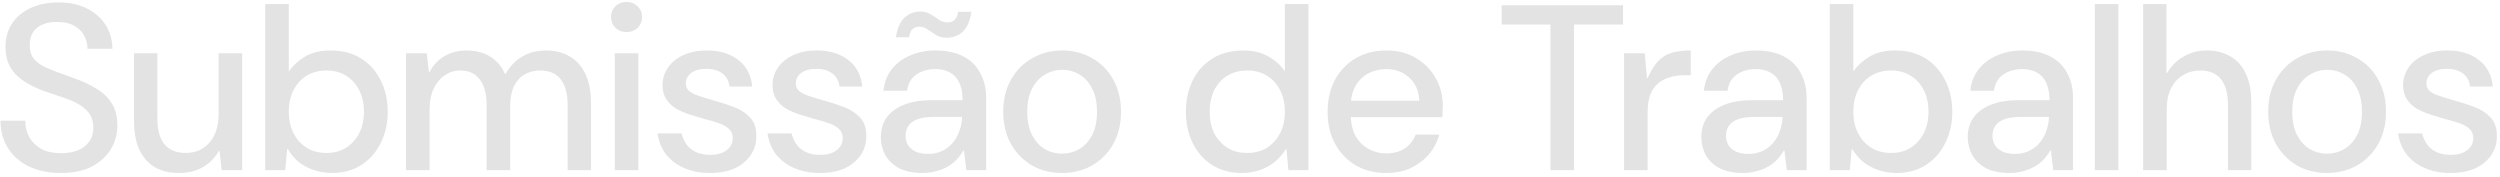 <?xml version="1.0" encoding="UTF-8"?> <svg xmlns="http://www.w3.org/2000/svg" width="382" height="27" viewBox="0 0 382 27" fill="none"><path d="M9.332 26.432C7.484 26.432 5.864 26.108 4.472 25.46C3.08 24.788 2 23.852 1.232 22.652C0.464 21.452 0.08 20.048 0.08 18.44H3.86C3.86 19.352 4.064 20.192 4.472 20.96C4.904 21.704 5.516 22.304 6.308 22.76C7.124 23.192 8.132 23.408 9.332 23.408C10.316 23.408 11.168 23.264 11.888 22.976C12.632 22.664 13.208 22.22 13.616 21.644C14.048 21.068 14.264 20.372 14.264 19.556C14.264 18.668 14.06 17.936 13.652 17.36C13.244 16.784 12.692 16.304 11.996 15.92C11.324 15.536 10.556 15.2 9.692 14.912C8.828 14.624 7.94 14.324 7.028 14.012C4.94 13.292 3.38 12.392 2.348 11.312C1.34 10.232 0.836 8.864 0.836 7.208C0.836 5.84 1.16 4.652 1.808 3.644C2.48 2.612 3.428 1.808 4.652 1.232C5.876 0.656 7.316 0.368 8.972 0.368C10.604 0.368 12.02 0.668 13.22 1.268C14.444 1.868 15.404 2.696 16.1 3.752C16.796 4.808 17.156 6.044 17.18 7.46H13.364C13.364 6.692 13.184 5.996 12.824 5.372C12.464 4.748 11.948 4.256 11.276 3.896C10.604 3.536 9.776 3.356 8.792 3.356C7.976 3.332 7.244 3.452 6.596 3.716C5.948 3.956 5.444 4.34 5.084 4.868C4.724 5.396 4.544 6.068 4.544 6.884C4.544 7.628 4.688 8.24 4.976 8.72C5.288 9.176 5.732 9.584 6.308 9.944C6.908 10.28 7.628 10.604 8.468 10.916C9.308 11.228 10.268 11.576 11.348 11.96C12.572 12.392 13.676 12.908 14.66 13.508C15.668 14.084 16.46 14.828 17.036 15.74C17.636 16.628 17.936 17.78 17.936 19.196C17.936 20.468 17.612 21.656 16.964 22.76C16.316 23.84 15.356 24.728 14.084 25.424C12.812 26.096 11.228 26.432 9.332 26.432ZM27.356 26.432C25.94 26.432 24.716 26.144 23.684 25.568C22.676 24.968 21.884 24.08 21.308 22.904C20.756 21.728 20.48 20.24 20.48 18.44V8.144H24.044V18.08C24.044 19.832 24.404 21.152 25.124 22.04C25.868 22.928 26.96 23.372 28.4 23.372C29.36 23.372 30.212 23.144 30.956 22.688C31.724 22.208 32.324 21.524 32.756 20.636C33.188 19.748 33.404 18.668 33.404 17.396V8.144H37.004V26H33.872L33.548 23.084H33.44C32.864 24.092 32.06 24.908 31.028 25.532C29.996 26.132 28.772 26.432 27.356 26.432ZM50.715 26.432C49.755 26.432 48.855 26.288 48.015 26C47.175 25.736 46.407 25.34 45.711 24.812C45.039 24.26 44.463 23.588 43.983 22.796H43.875L43.587 26H40.527V0.62H44.127V10.916C44.703 10.076 45.507 9.332 46.539 8.684C47.595 8.036 48.915 7.712 50.499 7.712C52.323 7.712 53.883 8.12 55.179 8.936C56.475 9.752 57.471 10.868 58.167 12.284C58.887 13.7 59.247 15.296 59.247 17.072C59.247 18.848 58.887 20.444 58.167 21.86C57.471 23.276 56.487 24.392 55.215 25.208C53.943 26.024 52.443 26.432 50.715 26.432ZM49.887 23.372C51.039 23.372 52.035 23.108 52.875 22.58C53.739 22.028 54.411 21.284 54.891 20.348C55.371 19.412 55.611 18.32 55.611 17.072C55.611 15.824 55.371 14.732 54.891 13.796C54.411 12.836 53.739 12.092 52.875 11.564C52.035 11.036 51.039 10.772 49.887 10.772C48.735 10.772 47.727 11.036 46.863 11.564C45.999 12.092 45.327 12.836 44.847 13.796C44.367 14.732 44.127 15.824 44.127 17.072C44.127 18.32 44.367 19.412 44.847 20.348C45.327 21.284 45.999 22.028 46.863 22.58C47.727 23.108 48.735 23.372 49.887 23.372ZM62.04 26V8.144H65.208L65.532 10.988H65.64C66.216 9.908 66.996 9.092 67.98 8.54C68.964 7.988 70.068 7.712 71.292 7.712C72.204 7.712 73.032 7.844 73.776 8.108C74.544 8.372 75.204 8.768 75.756 9.296C76.332 9.8 76.8 10.46 77.16 11.276H77.268C77.916 10.124 78.756 9.248 79.788 8.648C80.82 8.024 82.044 7.712 83.46 7.712C84.828 7.712 86.016 8.012 87.024 8.612C88.056 9.188 88.86 10.076 89.436 11.276C90.012 12.452 90.3 13.928 90.3 15.704V26H86.736V16.064C86.736 14.336 86.388 13.028 85.692 12.14C84.996 11.228 83.952 10.772 82.56 10.772C81.648 10.772 80.844 10.976 80.148 11.384C79.476 11.768 78.936 12.368 78.528 13.184C78.144 14 77.952 15.02 77.952 16.244V26H74.352V16.064C74.352 14.336 74.004 13.028 73.308 12.14C72.636 11.228 71.628 10.772 70.284 10.772C69.468 10.772 68.7 11.012 67.98 11.492C67.284 11.948 66.72 12.62 66.288 13.508C65.856 14.396 65.64 15.476 65.64 16.748V26H62.04ZM93.938 26V8.144H97.538V26H93.938ZM95.738 4.904C95.066 4.904 94.502 4.688 94.046 4.256C93.59 3.8 93.362 3.236 93.362 2.564C93.362 1.94 93.578 1.412 94.01 0.98C94.466 0.524 95.042 0.296 95.738 0.296C96.41 0.296 96.974 0.524 97.43 0.98C97.886 1.412 98.114 1.952 98.114 2.6C98.114 3.248 97.886 3.8 97.43 4.256C96.974 4.688 96.41 4.904 95.738 4.904ZM108.507 26.432C107.019 26.432 105.699 26.18 104.547 25.676C103.395 25.172 102.471 24.476 101.775 23.588C101.079 22.676 100.647 21.608 100.479 20.384H104.151C104.271 20.936 104.499 21.464 104.835 21.968C105.171 22.472 105.639 22.88 106.239 23.192C106.863 23.504 107.619 23.66 108.507 23.66C109.299 23.66 109.947 23.54 110.451 23.3C110.955 23.06 111.327 22.76 111.567 22.4C111.831 22.016 111.963 21.596 111.963 21.14C111.963 20.564 111.795 20.108 111.459 19.772C111.123 19.412 110.631 19.112 109.983 18.872C109.335 18.632 108.567 18.404 107.679 18.188C106.935 17.972 106.179 17.744 105.411 17.504C104.667 17.264 103.971 16.964 103.323 16.604C102.699 16.22 102.195 15.74 101.811 15.164C101.427 14.588 101.235 13.868 101.235 13.004C101.235 12.02 101.511 11.132 102.063 10.34C102.615 9.524 103.395 8.888 104.403 8.432C105.411 7.952 106.611 7.712 108.003 7.712C109.971 7.712 111.567 8.192 112.791 9.152C114.039 10.088 114.759 11.444 114.951 13.22H111.459C111.363 12.356 111.003 11.696 110.379 11.24C109.779 10.76 108.975 10.52 107.967 10.52C106.935 10.52 106.143 10.736 105.591 11.168C105.063 11.576 104.799 12.104 104.799 12.752C104.799 13.184 104.943 13.544 105.231 13.832C105.543 14.12 105.999 14.372 106.599 14.588C107.223 14.804 107.991 15.044 108.903 15.308C110.055 15.62 111.135 15.968 112.143 16.352C113.151 16.736 113.967 17.264 114.591 17.936C115.239 18.608 115.563 19.532 115.563 20.708C115.587 21.812 115.311 22.796 114.735 23.66C114.159 24.524 113.343 25.208 112.287 25.712C111.231 26.192 109.971 26.432 108.507 26.432ZM125.311 26.432C123.823 26.432 122.503 26.18 121.351 25.676C120.199 25.172 119.275 24.476 118.579 23.588C117.883 22.676 117.451 21.608 117.283 20.384H120.955C121.075 20.936 121.303 21.464 121.639 21.968C121.975 22.472 122.443 22.88 123.043 23.192C123.667 23.504 124.423 23.66 125.311 23.66C126.103 23.66 126.751 23.54 127.255 23.3C127.759 23.06 128.131 22.76 128.371 22.4C128.635 22.016 128.767 21.596 128.767 21.14C128.767 20.564 128.599 20.108 128.263 19.772C127.927 19.412 127.435 19.112 126.787 18.872C126.139 18.632 125.371 18.404 124.483 18.188C123.739 17.972 122.983 17.744 122.215 17.504C121.471 17.264 120.775 16.964 120.127 16.604C119.503 16.22 118.999 15.74 118.615 15.164C118.231 14.588 118.039 13.868 118.039 13.004C118.039 12.02 118.315 11.132 118.867 10.34C119.419 9.524 120.199 8.888 121.207 8.432C122.215 7.952 123.415 7.712 124.807 7.712C126.775 7.712 128.371 8.192 129.595 9.152C130.843 10.088 131.563 11.444 131.755 13.22H128.263C128.167 12.356 127.807 11.696 127.183 11.24C126.583 10.76 125.779 10.52 124.771 10.52C123.739 10.52 122.947 10.736 122.395 11.168C121.867 11.576 121.603 12.104 121.603 12.752C121.603 13.184 121.747 13.544 122.035 13.832C122.347 14.12 122.803 14.372 123.403 14.588C124.027 14.804 124.795 15.044 125.707 15.308C126.859 15.62 127.939 15.968 128.947 16.352C129.955 16.736 130.771 17.264 131.395 17.936C132.043 18.608 132.367 19.532 132.367 20.708C132.391 21.812 132.115 22.796 131.539 23.66C130.963 24.524 130.147 25.208 129.091 25.712C128.035 26.192 126.775 26.432 125.311 26.432ZM141 26.432C139.56 26.432 138.36 26.192 137.4 25.712C136.464 25.208 135.756 24.536 135.276 23.696C134.82 22.856 134.592 21.944 134.592 20.96C134.592 19.784 134.892 18.776 135.492 17.936C136.116 17.096 137.004 16.448 138.156 15.992C139.332 15.536 140.736 15.308 142.368 15.308H147.084C147.084 14.228 146.916 13.34 146.58 12.644C146.268 11.948 145.8 11.432 145.176 11.096C144.552 10.736 143.796 10.556 142.908 10.556C141.804 10.556 140.844 10.832 140.028 11.384C139.236 11.912 138.756 12.74 138.588 13.868H134.988C135.132 12.548 135.564 11.444 136.284 10.556C137.004 9.644 137.94 8.948 139.092 8.468C140.244 7.964 141.516 7.712 142.908 7.712C144.612 7.712 146.04 8.012 147.192 8.612C148.344 9.212 149.208 10.064 149.784 11.168C150.384 12.248 150.684 13.532 150.684 15.02V26H147.66L147.3 23.012H147.192C146.88 23.564 146.508 24.056 146.076 24.488C145.668 24.896 145.2 25.244 144.672 25.532C144.144 25.82 143.568 26.036 142.944 26.18C142.344 26.348 141.696 26.432 141 26.432ZM141.828 23.516C142.644 23.516 143.364 23.36 143.988 23.048C144.636 22.736 145.176 22.316 145.608 21.788C146.064 21.236 146.4 20.624 146.616 19.952C146.856 19.28 146.988 18.584 147.012 17.864H142.728C141.672 17.864 140.82 17.984 140.172 18.224C139.548 18.464 139.092 18.8 138.804 19.232C138.516 19.664 138.372 20.168 138.372 20.744C138.372 21.296 138.504 21.788 138.768 22.22C139.056 22.628 139.452 22.952 139.956 23.192C140.484 23.408 141.108 23.516 141.828 23.516ZM144.672 5.768C144.024 5.768 143.472 5.624 143.016 5.336C142.56 5.048 142.14 4.772 141.756 4.508C141.372 4.22 140.928 4.076 140.424 4.076C140.04 4.076 139.704 4.208 139.416 4.472C139.152 4.736 138.984 5.144 138.912 5.696H136.896C137.088 4.376 137.508 3.392 138.156 2.744C138.828 2.096 139.644 1.772 140.604 1.772C141.252 1.772 141.792 1.916 142.224 2.204C142.68 2.468 143.1 2.744 143.484 3.032C143.892 3.296 144.348 3.428 144.852 3.428C145.26 3.428 145.596 3.296 145.86 3.032C146.148 2.768 146.328 2.36 146.4 1.808H148.416C148.248 3.128 147.828 4.124 147.156 4.796C146.484 5.444 145.656 5.768 144.672 5.768ZM162.256 26.432C160.576 26.432 159.052 26.048 157.684 25.28C156.34 24.488 155.272 23.396 154.48 22.004C153.688 20.588 153.292 18.944 153.292 17.072C153.292 15.2 153.688 13.568 154.48 12.176C155.272 10.76 156.352 9.668 157.72 8.9C159.088 8.108 160.624 7.712 162.328 7.712C164.008 7.712 165.532 8.108 166.9 8.9C168.268 9.668 169.336 10.76 170.104 12.176C170.896 13.568 171.292 15.2 171.292 17.072C171.292 18.944 170.896 20.588 170.104 22.004C169.312 23.396 168.232 24.488 166.864 25.28C165.496 26.048 163.96 26.432 162.256 26.432ZM162.256 23.48C163.216 23.48 164.092 23.252 164.884 22.796C165.7 22.316 166.36 21.608 166.864 20.672C167.368 19.712 167.62 18.512 167.62 17.072C167.62 15.632 167.368 14.444 166.864 13.508C166.384 12.548 165.736 11.84 164.92 11.384C164.128 10.904 163.264 10.664 162.328 10.664C161.392 10.664 160.516 10.904 159.7 11.384C158.884 11.84 158.224 12.548 157.72 13.508C157.216 14.444 156.964 15.632 156.964 17.072C156.964 18.512 157.216 19.712 157.72 20.672C158.224 21.608 158.872 22.316 159.664 22.796C160.48 23.252 161.344 23.48 162.256 23.48ZM189.702 26.432C187.998 26.432 186.498 26.024 185.202 25.208C183.93 24.392 182.946 23.276 182.25 21.86C181.554 20.444 181.206 18.848 181.206 17.072C181.206 15.296 181.554 13.7 182.25 12.284C182.946 10.868 183.954 9.752 185.274 8.936C186.594 8.12 188.154 7.712 189.954 7.712C191.49 7.712 192.786 8.024 193.842 8.648C194.922 9.272 195.75 10.028 196.326 10.916V0.62H199.926V26H196.866L196.578 22.796H196.47C195.99 23.564 195.414 24.224 194.742 24.776C194.07 25.304 193.314 25.712 192.474 26C191.634 26.288 190.71 26.432 189.702 26.432ZM190.566 23.372C191.718 23.372 192.726 23.108 193.59 22.58C194.454 22.028 195.126 21.284 195.606 20.348C196.086 19.412 196.326 18.32 196.326 17.072C196.326 15.824 196.086 14.732 195.606 13.796C195.126 12.836 194.454 12.092 193.59 11.564C192.726 11.036 191.718 10.772 190.566 10.772C189.414 10.772 188.406 11.036 187.542 11.564C186.678 12.092 186.006 12.836 185.526 13.796C185.07 14.732 184.842 15.824 184.842 17.072C184.842 18.32 185.07 19.412 185.526 20.348C186.006 21.284 186.678 22.028 187.542 22.58C188.406 23.108 189.414 23.372 190.566 23.372ZM211.826 26.432C210.074 26.432 208.526 26.048 207.182 25.28C205.838 24.488 204.782 23.396 204.014 22.004C203.246 20.612 202.862 18.98 202.862 17.108C202.862 15.236 203.234 13.604 203.978 12.212C204.746 10.796 205.802 9.692 207.146 8.9C208.514 8.108 210.086 7.712 211.862 7.712C213.614 7.712 215.126 8.108 216.398 8.9C217.694 9.668 218.69 10.688 219.386 11.96C220.106 13.232 220.466 14.648 220.466 16.208C220.466 16.448 220.454 16.712 220.43 17C220.43 17.288 220.418 17.588 220.394 17.9H205.49V15.38H216.866C216.794 13.868 216.278 12.692 215.318 11.852C214.382 10.988 213.218 10.556 211.826 10.556C210.842 10.556 209.93 10.772 209.09 11.204C208.274 11.636 207.614 12.284 207.11 13.148C206.63 13.988 206.39 15.068 206.39 16.388V17.396C206.39 18.716 206.63 19.832 207.11 20.744C207.614 21.632 208.286 22.304 209.126 22.76C209.966 23.216 210.854 23.444 211.79 23.444C212.918 23.444 213.866 23.192 214.634 22.688C215.402 22.16 215.966 21.452 216.326 20.564H219.926C219.614 21.692 219.086 22.7 218.342 23.588C217.598 24.452 216.674 25.148 215.57 25.676C214.49 26.18 213.242 26.432 211.826 26.432ZM236.911 26V3.752H229.459V0.8H247.999V3.752H240.511V26H236.911ZM248.157 26V8.144H251.325L251.649 11.924H251.757C252.285 10.748 252.849 9.86 253.449 9.26C254.049 8.66 254.745 8.252 255.537 8.036C256.329 7.82 257.265 7.712 258.345 7.712V11.492H257.373C256.509 11.492 255.717 11.612 254.997 11.852C254.301 12.068 253.713 12.404 253.233 12.86C252.753 13.292 252.381 13.868 252.117 14.588C251.877 15.308 251.757 16.16 251.757 17.144V26H248.157ZM266.367 26.432C264.927 26.432 263.727 26.192 262.767 25.712C261.831 25.208 261.123 24.536 260.643 23.696C260.187 22.856 259.959 21.944 259.959 20.96C259.959 19.784 260.259 18.776 260.859 17.936C261.483 17.096 262.371 16.448 263.523 15.992C264.699 15.536 266.103 15.308 267.735 15.308H272.451C272.451 14.228 272.283 13.34 271.947 12.644C271.635 11.948 271.167 11.432 270.543 11.096C269.919 10.736 269.163 10.556 268.275 10.556C267.171 10.556 266.211 10.832 265.395 11.384C264.603 11.912 264.123 12.74 263.955 13.868H260.355C260.499 12.548 260.931 11.444 261.651 10.556C262.371 9.644 263.307 8.948 264.459 8.468C265.611 7.964 266.883 7.712 268.275 7.712C269.979 7.712 271.407 8.012 272.559 8.612C273.711 9.212 274.575 10.064 275.151 11.168C275.751 12.248 276.051 13.532 276.051 15.02V26H273.027L272.667 23.012H272.559C272.247 23.564 271.875 24.056 271.443 24.488C271.035 24.896 270.567 25.244 270.039 25.532C269.511 25.82 268.935 26.036 268.311 26.18C267.711 26.348 267.063 26.432 266.367 26.432ZM267.195 23.516C268.011 23.516 268.731 23.36 269.355 23.048C270.003 22.736 270.543 22.316 270.975 21.788C271.431 21.236 271.767 20.624 271.983 19.952C272.223 19.28 272.355 18.584 272.379 17.864H268.095C267.039 17.864 266.187 17.984 265.539 18.224C264.915 18.464 264.459 18.8 264.171 19.232C263.883 19.664 263.739 20.168 263.739 20.744C263.739 21.296 263.871 21.788 264.135 22.22C264.423 22.628 264.819 22.952 265.323 23.192C265.851 23.408 266.475 23.516 267.195 23.516ZM289.778 26.432C288.818 26.432 287.918 26.288 287.078 26C286.238 25.736 285.47 25.34 284.774 24.812C284.102 24.26 283.526 23.588 283.046 22.796H282.938L282.65 26H279.59V0.62H283.19V10.916C283.766 10.076 284.57 9.332 285.602 8.684C286.658 8.036 287.978 7.712 289.562 7.712C291.386 7.712 292.946 8.12 294.242 8.936C295.538 9.752 296.534 10.868 297.23 12.284C297.95 13.7 298.31 15.296 298.31 17.072C298.31 18.848 297.95 20.444 297.23 21.86C296.534 23.276 295.55 24.392 294.278 25.208C293.006 26.024 291.506 26.432 289.778 26.432ZM288.95 23.372C290.102 23.372 291.098 23.108 291.938 22.58C292.802 22.028 293.474 21.284 293.954 20.348C294.434 19.412 294.674 18.32 294.674 17.072C294.674 15.824 294.434 14.732 293.954 13.796C293.474 12.836 292.802 12.092 291.938 11.564C291.098 11.036 290.102 10.772 288.95 10.772C287.798 10.772 286.79 11.036 285.926 11.564C285.062 12.092 284.39 12.836 283.91 13.796C283.43 14.732 283.19 15.824 283.19 17.072C283.19 18.32 283.43 19.412 283.91 20.348C284.39 21.284 285.062 22.028 285.926 22.58C286.79 23.108 287.798 23.372 288.95 23.372ZM307.078 26.432C305.638 26.432 304.438 26.192 303.478 25.712C302.542 25.208 301.834 24.536 301.354 23.696C300.898 22.856 300.67 21.944 300.67 20.96C300.67 19.784 300.97 18.776 301.57 17.936C302.194 17.096 303.082 16.448 304.234 15.992C305.41 15.536 306.814 15.308 308.446 15.308H313.162C313.162 14.228 312.994 13.34 312.658 12.644C312.346 11.948 311.878 11.432 311.254 11.096C310.63 10.736 309.874 10.556 308.986 10.556C307.882 10.556 306.922 10.832 306.106 11.384C305.314 11.912 304.834 12.74 304.666 13.868H301.066C301.21 12.548 301.642 11.444 302.362 10.556C303.082 9.644 304.018 8.948 305.17 8.468C306.322 7.964 307.594 7.712 308.986 7.712C310.69 7.712 312.118 8.012 313.27 8.612C314.422 9.212 315.286 10.064 315.862 11.168C316.462 12.248 316.762 13.532 316.762 15.02V26H313.738L313.378 23.012H313.27C312.958 23.564 312.586 24.056 312.154 24.488C311.746 24.896 311.278 25.244 310.75 25.532C310.222 25.82 309.646 26.036 309.022 26.18C308.422 26.348 307.774 26.432 307.078 26.432ZM307.906 23.516C308.722 23.516 309.442 23.36 310.066 23.048C310.714 22.736 311.254 22.316 311.686 21.788C312.142 21.236 312.478 20.624 312.694 19.952C312.934 19.28 313.066 18.584 313.09 17.864H308.806C307.75 17.864 306.898 17.984 306.25 18.224C305.626 18.464 305.17 18.8 304.882 19.232C304.594 19.664 304.45 20.168 304.45 20.744C304.45 21.296 304.582 21.788 304.846 22.22C305.134 22.628 305.53 22.952 306.034 23.192C306.562 23.408 307.186 23.516 307.906 23.516ZM320.09 26V0.62H323.69V26H320.09ZM327.473 26V0.62H331.037V11.132H331.145C331.817 10.028 332.669 9.188 333.701 8.612C334.757 8.012 335.921 7.712 337.193 7.712C338.585 7.712 339.785 8.012 340.793 8.612C341.825 9.188 342.617 10.076 343.169 11.276C343.721 12.452 343.997 13.928 343.997 15.704V26H340.433V16.064C340.433 14.336 340.085 13.028 339.389 12.14C338.693 11.228 337.625 10.772 336.185 10.772C335.225 10.772 334.349 11.012 333.557 11.492C332.789 11.948 332.177 12.62 331.721 13.508C331.289 14.396 331.073 15.476 331.073 16.748V26H327.473ZM355.545 26.432C353.865 26.432 352.341 26.048 350.973 25.28C349.629 24.488 348.561 23.396 347.769 22.004C346.977 20.588 346.581 18.944 346.581 17.072C346.581 15.2 346.977 13.568 347.769 12.176C348.561 10.76 349.641 9.668 351.009 8.9C352.377 8.108 353.913 7.712 355.617 7.712C357.297 7.712 358.821 8.108 360.189 8.9C361.557 9.668 362.625 10.76 363.393 12.176C364.185 13.568 364.581 15.2 364.581 17.072C364.581 18.944 364.185 20.588 363.393 22.004C362.601 23.396 361.521 24.488 360.153 25.28C358.785 26.048 357.249 26.432 355.545 26.432ZM355.545 23.48C356.505 23.48 357.381 23.252 358.173 22.796C358.989 22.316 359.649 21.608 360.153 20.672C360.657 19.712 360.909 18.512 360.909 17.072C360.909 15.632 360.657 14.444 360.153 13.508C359.673 12.548 359.025 11.84 358.209 11.384C357.417 10.904 356.553 10.664 355.617 10.664C354.681 10.664 353.805 10.904 352.989 11.384C352.173 11.84 351.513 12.548 351.009 13.508C350.505 14.444 350.253 15.632 350.253 17.072C350.253 18.512 350.505 19.712 351.009 20.672C351.513 21.608 352.161 22.316 352.953 22.796C353.769 23.252 354.633 23.48 355.545 23.48ZM374.464 26.432C372.976 26.432 371.656 26.18 370.504 25.676C369.352 25.172 368.428 24.476 367.732 23.588C367.036 22.676 366.604 21.608 366.436 20.384H370.108C370.228 20.936 370.456 21.464 370.792 21.968C371.128 22.472 371.596 22.88 372.196 23.192C372.82 23.504 373.576 23.66 374.464 23.66C375.256 23.66 375.904 23.54 376.408 23.3C376.912 23.06 377.284 22.76 377.524 22.4C377.788 22.016 377.92 21.596 377.92 21.14C377.92 20.564 377.752 20.108 377.416 19.772C377.08 19.412 376.588 19.112 375.94 18.872C375.292 18.632 374.524 18.404 373.636 18.188C372.892 17.972 372.136 17.744 371.368 17.504C370.624 17.264 369.928 16.964 369.28 16.604C368.656 16.22 368.152 15.74 367.768 15.164C367.384 14.588 367.192 13.868 367.192 13.004C367.192 12.02 367.468 11.132 368.02 10.34C368.572 9.524 369.352 8.888 370.36 8.432C371.368 7.952 372.568 7.712 373.96 7.712C375.928 7.712 377.524 8.192 378.748 9.152C379.996 10.088 380.716 11.444 380.908 13.22H377.416C377.32 12.356 376.96 11.696 376.336 11.24C375.736 10.76 374.932 10.52 373.924 10.52C372.892 10.52 372.1 10.736 371.548 11.168C371.02 11.576 370.756 12.104 370.756 12.752C370.756 13.184 370.9 13.544 371.188 13.832C371.5 14.12 371.956 14.372 372.556 14.588C373.18 14.804 373.948 15.044 374.86 15.308C376.012 15.62 377.092 15.968 378.1 16.352C379.108 16.736 379.924 17.264 380.548 17.936C381.196 18.608 381.52 19.532 381.52 20.708C381.544 21.812 381.268 22.796 380.692 23.66C380.116 24.524 379.3 25.208 378.244 25.712C377.188 26.192 375.928 26.432 374.464 26.432Z" fill="#E3E3E3"></path></svg> 